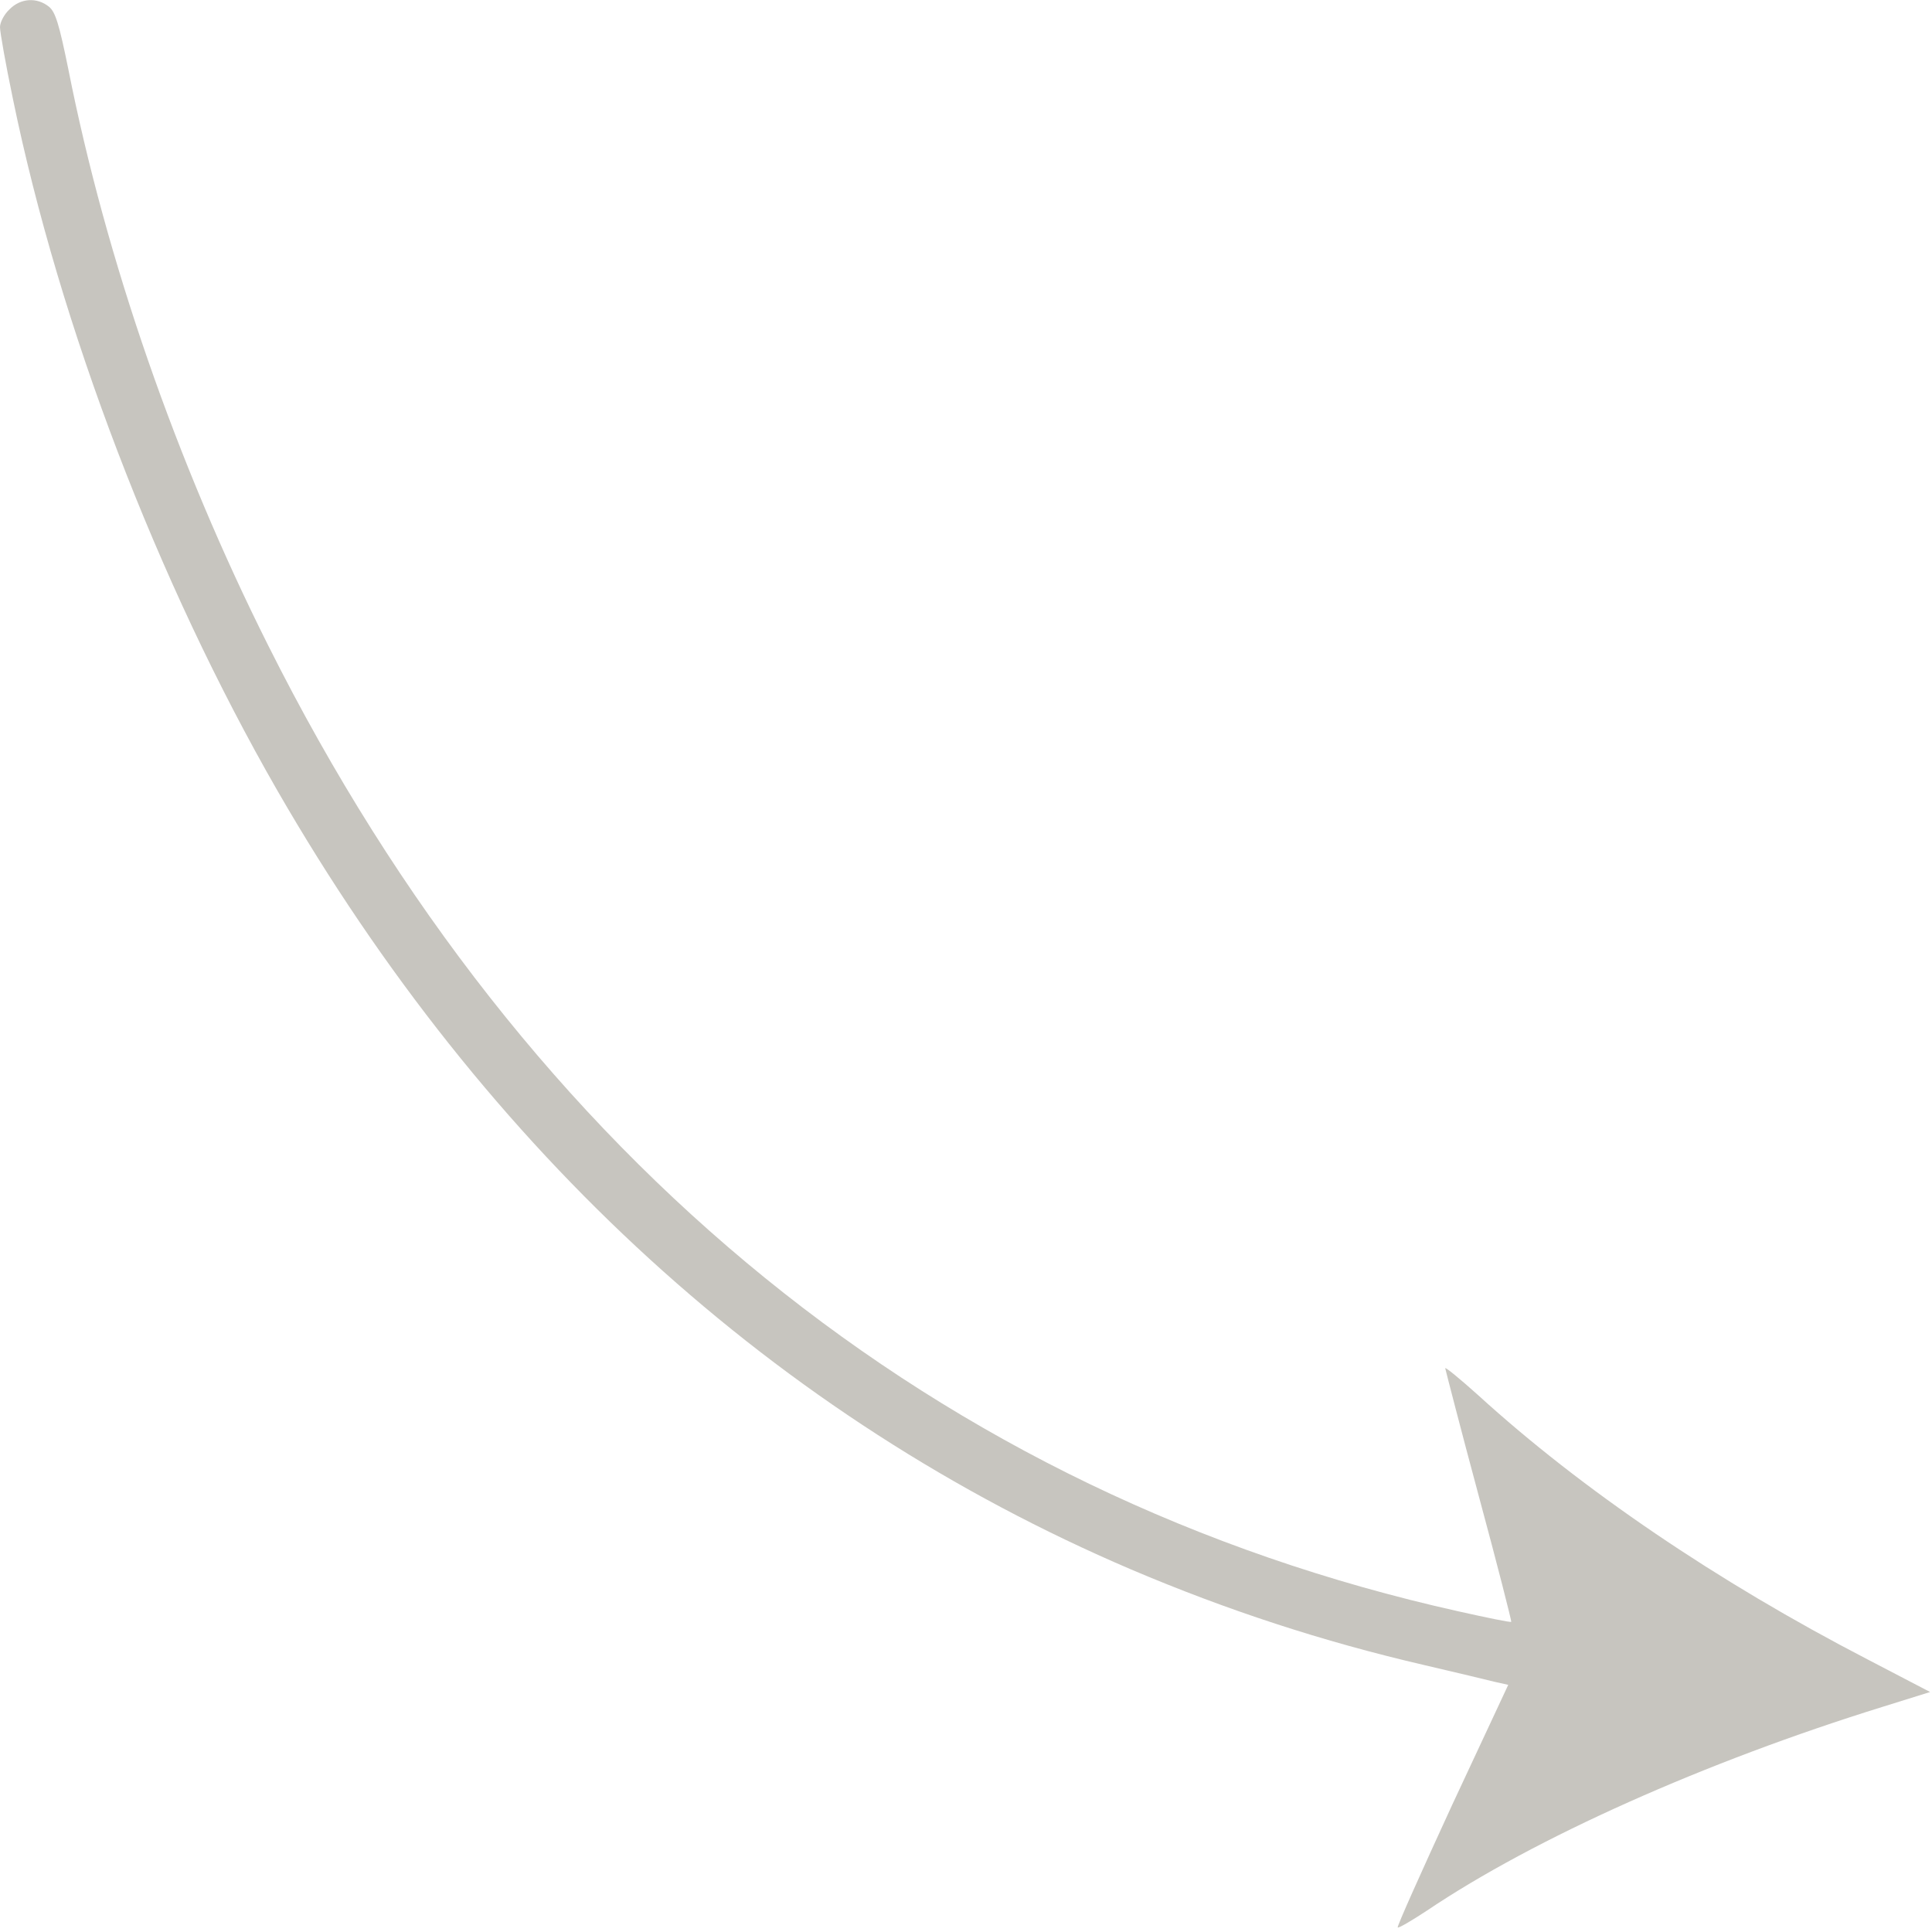 <?xml version="1.0" encoding="UTF-8"?> <svg xmlns="http://www.w3.org/2000/svg" xmlns:svg="http://www.w3.org/2000/svg" width="512" height="512" preserveAspectRatio="xMidYMid meet" version="1.0"><g class="layer"><title>Layer 1</title><g fill="#000000" id="svg_1" transform="matrix(0.1 0 0 -0.1 0 0)"><path d="m25,-25c-14,-13 -25,-34 -25,-47c0,-13 15,-98 34,-189c124,-603 383,-1281 701,-1834c553,-960 1324,-1663 2262,-2064c254,-108 507,-191 779,-254c82,-19 165,-39 185,-44l36,-8l-149,-319c-81,-176 -146,-321 -144,-324c3,-2 37,18 78,45c285,192 737,394 1208,540l125,39l-165,86c-400,207 -760,452 -1032,700c-49,44 -88,76 -88,72c1,-5 40,-157 89,-339c49,-181 87,-331 86,-333c-2,-2 -65,11 -141,28c-1376,307 -2470,1195 -3153,2559c-244,486 -430,1023 -530,1528c-24,118 -34,151 -51,165c-32,26 -76,23 -105,-7z" fill="#c7c5bf" id="svg_2"></path></g></g></svg> 